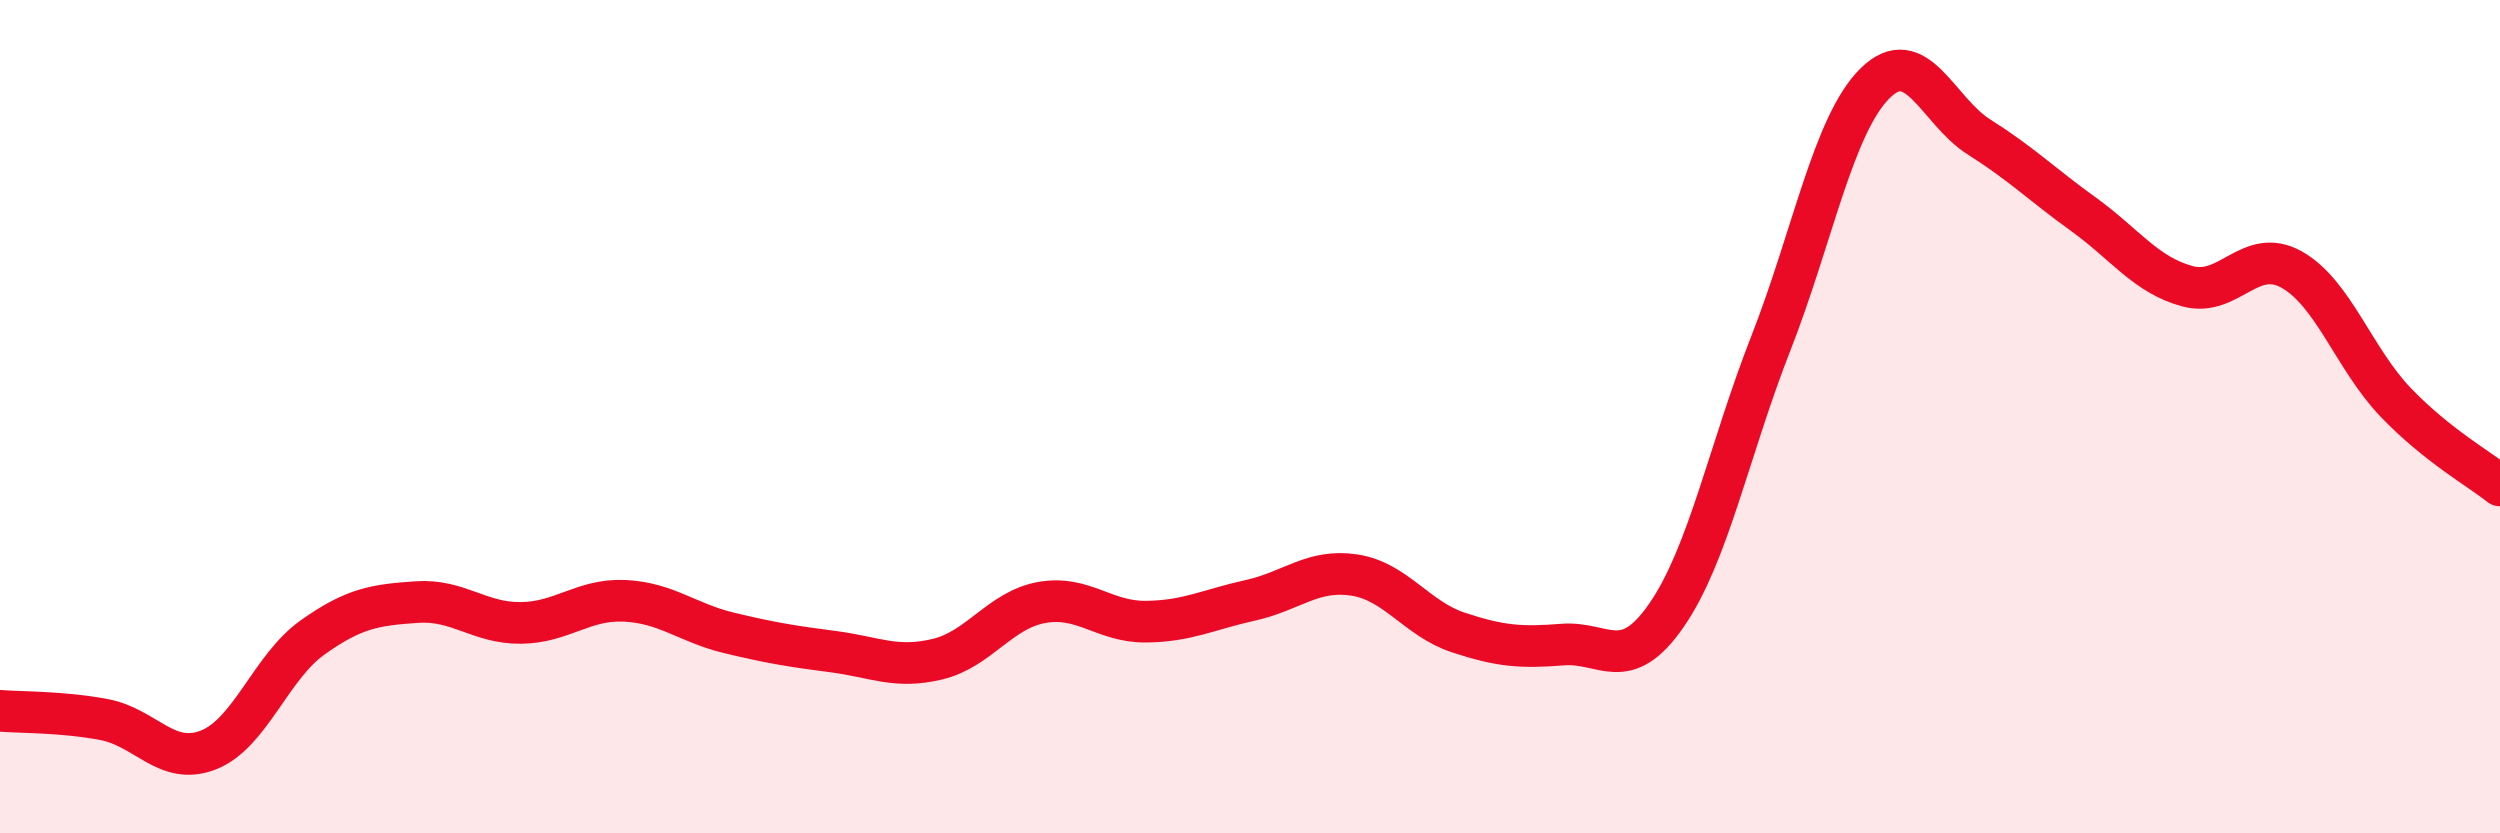 
    <svg width="60" height="20" viewBox="0 0 60 20" xmlns="http://www.w3.org/2000/svg">
      <path
        d="M 0,17.06 C 0.5,17.1 1.5,17.08 2.5,17.27 C 3.5,17.46 4,18.39 5,18 C 6,17.61 6.5,16.01 7.5,15.3 C 8.5,14.59 9,14.52 10,14.45 C 11,14.38 11.5,14.96 12.5,14.95 C 13.5,14.94 14,14.37 15,14.42 C 16,14.47 16.5,14.95 17.5,15.19 C 18.5,15.43 19,15.51 20,15.64 C 21,15.77 21.5,16.06 22.5,15.82 C 23.5,15.58 24,14.64 25,14.46 C 26,14.28 26.5,14.93 27.5,14.92 C 28.5,14.91 29,14.63 30,14.41 C 31,14.19 31.5,13.65 32.5,13.8 C 33.5,13.95 34,14.85 35,15.18 C 36,15.51 36.5,15.55 37.5,15.47 C 38.5,15.39 39,16.21 40,14.76 C 41,13.31 41.5,10.79 42.5,8.24 C 43.5,5.69 44,2.99 45,2 C 46,1.01 46.5,2.66 47.5,3.29 C 48.5,3.92 49,4.42 50,5.14 C 51,5.86 51.5,6.6 52.5,6.87 C 53.5,7.14 54,5.91 55,6.47 C 56,7.03 56.5,8.62 57.5,9.66 C 58.5,10.7 59.5,11.25 60,11.65L60 20L0 20Z"
        fill="#EB0A25"
        opacity="0.1"
        stroke-linecap="round"
        stroke-linejoin="round"
      />
      <path
        d="M 0,17.06 C 0.5,17.1 1.5,17.08 2.5,17.27 C 3.5,17.46 4,18.39 5,18 C 6,17.61 6.5,16.01 7.5,15.3 C 8.5,14.59 9,14.52 10,14.45 C 11,14.38 11.5,14.96 12.5,14.95 C 13.5,14.94 14,14.37 15,14.42 C 16,14.47 16.5,14.95 17.5,15.19 C 18.5,15.43 19,15.51 20,15.64 C 21,15.77 21.5,16.06 22.5,15.82 C 23.5,15.58 24,14.64 25,14.46 C 26,14.28 26.5,14.93 27.5,14.92 C 28.5,14.91 29,14.63 30,14.41 C 31,14.19 31.5,13.65 32.5,13.8 C 33.5,13.95 34,14.85 35,15.18 C 36,15.51 36.5,15.55 37.5,15.47 C 38.5,15.39 39,16.21 40,14.76 C 41,13.31 41.5,10.79 42.5,8.24 C 43.5,5.69 44,2.99 45,2 C 46,1.01 46.5,2.66 47.5,3.29 C 48.5,3.92 49,4.42 50,5.14 C 51,5.86 51.5,6.6 52.5,6.87 C 53.5,7.14 54,5.91 55,6.47 C 56,7.03 56.5,8.62 57.5,9.66 C 58.5,10.7 59.5,11.25 60,11.65"
        stroke="#EB0A25"
        stroke-width="1"
        fill="none"
        stroke-linecap="round"
        stroke-linejoin="round"
      />
    </svg>
  